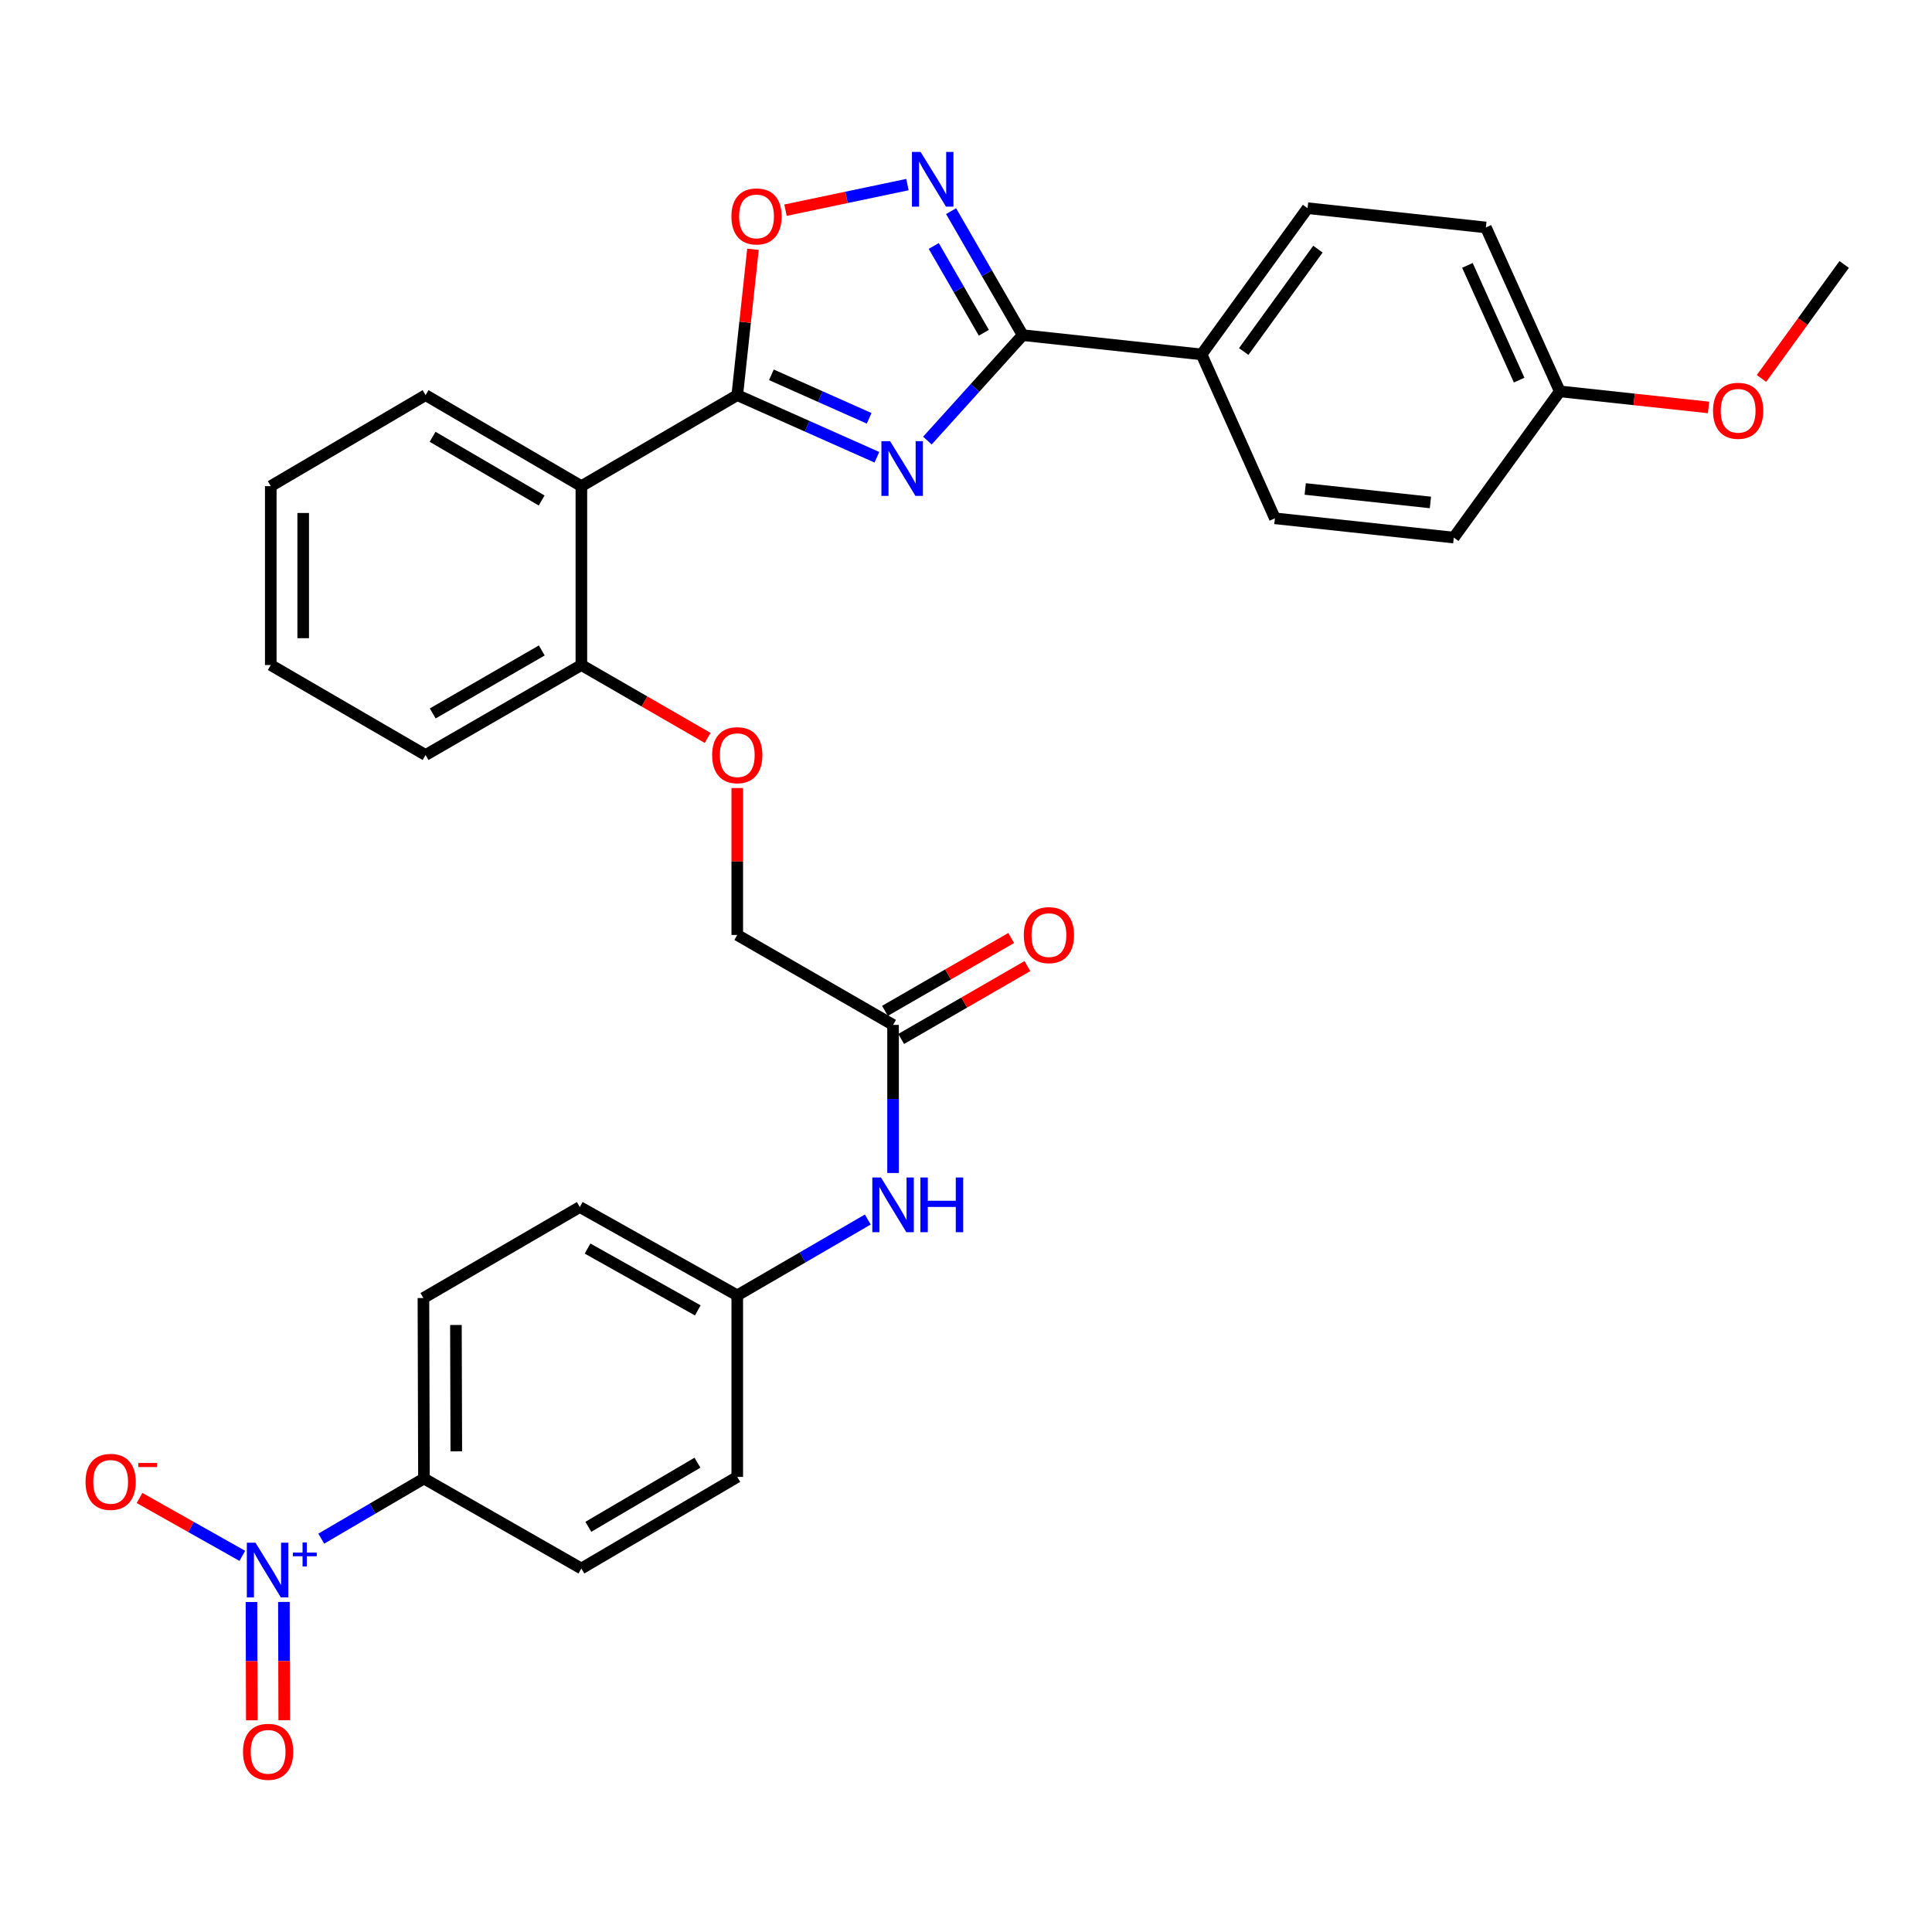 <?xml version='1.0' encoding='iso-8859-1'?>
<svg version='1.1' baseProfile='full'
              xmlns='http://www.w3.org/2000/svg'
                      xmlns:rdkit='http://www.rdkit.org/xml'
                      xmlns:xlink='http://www.w3.org/1999/xlink'
                  xml:space='preserve'
width='1000px' height='1000px' viewBox='0 0 1000 1000'>
<!-- END OF HEADER -->
<rect style='opacity:1.0;fill:#FFFFFF;stroke:none' width='1000' height='1000' x='0' y='0'> </rect>
<path class='bond-0' d='M 453.883,236.683 L 417.745,220.602' style='fill:none;fill-rule:evenodd;stroke:#0000FF;stroke-width:6px;stroke-linecap:butt;stroke-linejoin:miter;stroke-opacity:1' />
<path class='bond-0' d='M 417.745,220.602 L 381.608,204.521' style='fill:none;fill-rule:evenodd;stroke:#000000;stroke-width:6px;stroke-linecap:butt;stroke-linejoin:miter;stroke-opacity:1' />
<path class='bond-0' d='M 449.865,216.524 L 424.569,205.267' style='fill:none;fill-rule:evenodd;stroke:#0000FF;stroke-width:6px;stroke-linecap:butt;stroke-linejoin:miter;stroke-opacity:1' />
<path class='bond-0' d='M 424.569,205.267 L 399.273,194.01' style='fill:none;fill-rule:evenodd;stroke:#000000;stroke-width:6px;stroke-linecap:butt;stroke-linejoin:miter;stroke-opacity:1' />
<path class='bond-1' d='M 480.024,228.041 L 504.678,200.755' style='fill:none;fill-rule:evenodd;stroke:#0000FF;stroke-width:6px;stroke-linecap:butt;stroke-linejoin:miter;stroke-opacity:1' />
<path class='bond-1' d='M 504.678,200.755 L 529.332,173.469' style='fill:none;fill-rule:evenodd;stroke:#000000;stroke-width:6px;stroke-linecap:butt;stroke-linejoin:miter;stroke-opacity:1' />
<path class='bond-4' d='M 381.608,204.521 L 300.92,251.63' style='fill:none;fill-rule:evenodd;stroke:#000000;stroke-width:6px;stroke-linecap:butt;stroke-linejoin:miter;stroke-opacity:1' />
<path class='bond-5' d='M 381.608,204.521 L 385.672,166.772' style='fill:none;fill-rule:evenodd;stroke:#000000;stroke-width:6px;stroke-linecap:butt;stroke-linejoin:miter;stroke-opacity:1' />
<path class='bond-5' d='M 385.672,166.772 L 389.736,129.023' style='fill:none;fill-rule:evenodd;stroke:#FF0000;stroke-width:6px;stroke-linecap:butt;stroke-linejoin:miter;stroke-opacity:1' />
<path class='bond-2' d='M 529.332,173.469 L 510.807,141.379' style='fill:none;fill-rule:evenodd;stroke:#000000;stroke-width:6px;stroke-linecap:butt;stroke-linejoin:miter;stroke-opacity:1' />
<path class='bond-2' d='M 510.807,141.379 L 492.282,109.289' style='fill:none;fill-rule:evenodd;stroke:#0000FF;stroke-width:6px;stroke-linecap:butt;stroke-linejoin:miter;stroke-opacity:1' />
<path class='bond-2' d='M 509.238,172.234 L 496.271,149.771' style='fill:none;fill-rule:evenodd;stroke:#000000;stroke-width:6px;stroke-linecap:butt;stroke-linejoin:miter;stroke-opacity:1' />
<path class='bond-2' d='M 496.271,149.771 L 483.303,127.307' style='fill:none;fill-rule:evenodd;stroke:#0000FF;stroke-width:6px;stroke-linecap:butt;stroke-linejoin:miter;stroke-opacity:1' />
<path class='bond-7' d='M 529.332,173.469 L 621.928,183.447' style='fill:none;fill-rule:evenodd;stroke:#000000;stroke-width:6px;stroke-linecap:butt;stroke-linejoin:miter;stroke-opacity:1' />
<path class='bond-32' d='M 469.694,95.543 L 438.133,102.165' style='fill:none;fill-rule:evenodd;stroke:#0000FF;stroke-width:6px;stroke-linecap:butt;stroke-linejoin:miter;stroke-opacity:1' />
<path class='bond-32' d='M 438.133,102.165 L 406.572,108.788' style='fill:none;fill-rule:evenodd;stroke:#FF0000;stroke-width:6px;stroke-linecap:butt;stroke-linejoin:miter;stroke-opacity:1' />
<path class='bond-3' d='M 166.289,796.399 L 192.864,780.84' style='fill:none;fill-rule:evenodd;stroke:#0000FF;stroke-width:6px;stroke-linecap:butt;stroke-linejoin:miter;stroke-opacity:1' />
<path class='bond-3' d='M 192.864,780.84 L 219.439,765.28' style='fill:none;fill-rule:evenodd;stroke:#000000;stroke-width:6px;stroke-linecap:butt;stroke-linejoin:miter;stroke-opacity:1' />
<path class='bond-9' d='M 125.429,805.31 L 98.828,790.331' style='fill:none;fill-rule:evenodd;stroke:#0000FF;stroke-width:6px;stroke-linecap:butt;stroke-linejoin:miter;stroke-opacity:1' />
<path class='bond-9' d='M 98.828,790.331 L 72.226,775.352' style='fill:none;fill-rule:evenodd;stroke:#FF0000;stroke-width:6px;stroke-linecap:butt;stroke-linejoin:miter;stroke-opacity:1' />
<path class='bond-11' d='M 130.156,829.204 L 130.247,859.813' style='fill:none;fill-rule:evenodd;stroke:#0000FF;stroke-width:6px;stroke-linecap:butt;stroke-linejoin:miter;stroke-opacity:1' />
<path class='bond-11' d='M 130.247,859.813 L 130.339,890.423' style='fill:none;fill-rule:evenodd;stroke:#FF0000;stroke-width:6px;stroke-linecap:butt;stroke-linejoin:miter;stroke-opacity:1' />
<path class='bond-11' d='M 146.941,829.154 L 147.032,859.763' style='fill:none;fill-rule:evenodd;stroke:#0000FF;stroke-width:6px;stroke-linecap:butt;stroke-linejoin:miter;stroke-opacity:1' />
<path class='bond-11' d='M 147.032,859.763 L 147.123,890.373' style='fill:none;fill-rule:evenodd;stroke:#FF0000;stroke-width:6px;stroke-linecap:butt;stroke-linejoin:miter;stroke-opacity:1' />
<path class='bond-10' d='M 300.92,251.63 L 300.92,344.217' style='fill:none;fill-rule:evenodd;stroke:#000000;stroke-width:6px;stroke-linecap:butt;stroke-linejoin:miter;stroke-opacity:1' />
<path class='bond-26' d='M 300.92,251.63 L 220.279,204.521' style='fill:none;fill-rule:evenodd;stroke:#000000;stroke-width:6px;stroke-linecap:butt;stroke-linejoin:miter;stroke-opacity:1' />
<path class='bond-26' d='M 280.357,259.057 L 223.908,226.08' style='fill:none;fill-rule:evenodd;stroke:#000000;stroke-width:6px;stroke-linecap:butt;stroke-linejoin:miter;stroke-opacity:1' />
<path class='bond-6' d='M 219.439,765.28 L 219.16,671.855' style='fill:none;fill-rule:evenodd;stroke:#000000;stroke-width:6px;stroke-linecap:butt;stroke-linejoin:miter;stroke-opacity:1' />
<path class='bond-6' d='M 236.182,751.216 L 235.986,685.818' style='fill:none;fill-rule:evenodd;stroke:#000000;stroke-width:6px;stroke-linecap:butt;stroke-linejoin:miter;stroke-opacity:1' />
<path class='bond-35' d='M 219.439,765.28 L 300.92,811.858' style='fill:none;fill-rule:evenodd;stroke:#000000;stroke-width:6px;stroke-linecap:butt;stroke-linejoin:miter;stroke-opacity:1' />
<path class='bond-17' d='M 621.928,183.447 L 676.795,107.757' style='fill:none;fill-rule:evenodd;stroke:#000000;stroke-width:6px;stroke-linecap:butt;stroke-linejoin:miter;stroke-opacity:1' />
<path class='bond-17' d='M 643.748,181.945 L 682.155,128.962' style='fill:none;fill-rule:evenodd;stroke:#000000;stroke-width:6px;stroke-linecap:butt;stroke-linejoin:miter;stroke-opacity:1' />
<path class='bond-18' d='M 621.928,183.447 L 659.889,268.284' style='fill:none;fill-rule:evenodd;stroke:#000000;stroke-width:6px;stroke-linecap:butt;stroke-linejoin:miter;stroke-opacity:1' />
<path class='bond-8' d='M 462.249,530.49 L 381.608,483.931' style='fill:none;fill-rule:evenodd;stroke:#000000;stroke-width:6px;stroke-linecap:butt;stroke-linejoin:miter;stroke-opacity:1' />
<path class='bond-12' d='M 462.249,530.49 L 462.249,568.814' style='fill:none;fill-rule:evenodd;stroke:#000000;stroke-width:6px;stroke-linecap:butt;stroke-linejoin:miter;stroke-opacity:1' />
<path class='bond-12' d='M 462.249,568.814 L 462.249,607.138' style='fill:none;fill-rule:evenodd;stroke:#0000FF;stroke-width:6px;stroke-linecap:butt;stroke-linejoin:miter;stroke-opacity:1' />
<path class='bond-14' d='M 466.444,537.759 L 499.115,518.903' style='fill:none;fill-rule:evenodd;stroke:#000000;stroke-width:6px;stroke-linecap:butt;stroke-linejoin:miter;stroke-opacity:1' />
<path class='bond-14' d='M 499.115,518.903 L 531.785,500.047' style='fill:none;fill-rule:evenodd;stroke:#FF0000;stroke-width:6px;stroke-linecap:butt;stroke-linejoin:miter;stroke-opacity:1' />
<path class='bond-14' d='M 458.054,523.221 L 490.724,504.365' style='fill:none;fill-rule:evenodd;stroke:#000000;stroke-width:6px;stroke-linecap:butt;stroke-linejoin:miter;stroke-opacity:1' />
<path class='bond-14' d='M 490.724,504.365 L 523.395,485.509' style='fill:none;fill-rule:evenodd;stroke:#FF0000;stroke-width:6px;stroke-linecap:butt;stroke-linejoin:miter;stroke-opacity:1' />
<path class='bond-13' d='M 300.92,344.217 L 333.599,363.081' style='fill:none;fill-rule:evenodd;stroke:#000000;stroke-width:6px;stroke-linecap:butt;stroke-linejoin:miter;stroke-opacity:1' />
<path class='bond-13' d='M 333.599,363.081 L 366.279,381.946' style='fill:none;fill-rule:evenodd;stroke:#FF0000;stroke-width:6px;stroke-linecap:butt;stroke-linejoin:miter;stroke-opacity:1' />
<path class='bond-28' d='M 300.92,344.217 L 220.279,390.794' style='fill:none;fill-rule:evenodd;stroke:#000000;stroke-width:6px;stroke-linecap:butt;stroke-linejoin:miter;stroke-opacity:1' />
<path class='bond-28' d='M 280.429,336.669 L 223.98,369.273' style='fill:none;fill-rule:evenodd;stroke:#000000;stroke-width:6px;stroke-linecap:butt;stroke-linejoin:miter;stroke-opacity:1' />
<path class='bond-20' d='M 449.178,631.22 L 415.393,650.848' style='fill:none;fill-rule:evenodd;stroke:#0000FF;stroke-width:6px;stroke-linecap:butt;stroke-linejoin:miter;stroke-opacity:1' />
<path class='bond-20' d='M 415.393,650.848 L 381.608,670.475' style='fill:none;fill-rule:evenodd;stroke:#000000;stroke-width:6px;stroke-linecap:butt;stroke-linejoin:miter;stroke-opacity:1' />
<path class='bond-19' d='M 381.608,407.883 L 381.608,445.907' style='fill:none;fill-rule:evenodd;stroke:#FF0000;stroke-width:6px;stroke-linecap:butt;stroke-linejoin:miter;stroke-opacity:1' />
<path class='bond-19' d='M 381.608,445.907 L 381.608,483.931' style='fill:none;fill-rule:evenodd;stroke:#000000;stroke-width:6px;stroke-linecap:butt;stroke-linejoin:miter;stroke-opacity:1' />
<path class='bond-15' d='M 219.16,671.855 L 300.109,624.755' style='fill:none;fill-rule:evenodd;stroke:#000000;stroke-width:6px;stroke-linecap:butt;stroke-linejoin:miter;stroke-opacity:1' />
<path class='bond-16' d='M 300.92,811.858 L 381.608,764.451' style='fill:none;fill-rule:evenodd;stroke:#000000;stroke-width:6px;stroke-linecap:butt;stroke-linejoin:miter;stroke-opacity:1' />
<path class='bond-16' d='M 304.52,790.275 L 361.002,757.09' style='fill:none;fill-rule:evenodd;stroke:#000000;stroke-width:6px;stroke-linecap:butt;stroke-linejoin:miter;stroke-opacity:1' />
<path class='bond-24' d='M 676.795,107.757 L 769.093,117.735' style='fill:none;fill-rule:evenodd;stroke:#000000;stroke-width:6px;stroke-linecap:butt;stroke-linejoin:miter;stroke-opacity:1' />
<path class='bond-25' d='M 659.889,268.284 L 752.476,278.253' style='fill:none;fill-rule:evenodd;stroke:#000000;stroke-width:6px;stroke-linecap:butt;stroke-linejoin:miter;stroke-opacity:1' />
<path class='bond-25' d='M 675.574,253.091 L 740.385,260.069' style='fill:none;fill-rule:evenodd;stroke:#000000;stroke-width:6px;stroke-linecap:butt;stroke-linejoin:miter;stroke-opacity:1' />
<path class='bond-22' d='M 381.608,670.475 L 381.608,764.451' style='fill:none;fill-rule:evenodd;stroke:#000000;stroke-width:6px;stroke-linecap:butt;stroke-linejoin:miter;stroke-opacity:1' />
<path class='bond-23' d='M 381.608,670.475 L 300.109,624.755' style='fill:none;fill-rule:evenodd;stroke:#000000;stroke-width:6px;stroke-linecap:butt;stroke-linejoin:miter;stroke-opacity:1' />
<path class='bond-23' d='M 361.171,678.255 L 304.121,646.252' style='fill:none;fill-rule:evenodd;stroke:#000000;stroke-width:6px;stroke-linecap:butt;stroke-linejoin:miter;stroke-opacity:1' />
<path class='bond-21' d='M 807.353,202.572 L 752.476,278.253' style='fill:none;fill-rule:evenodd;stroke:#000000;stroke-width:6px;stroke-linecap:butt;stroke-linejoin:miter;stroke-opacity:1' />
<path class='bond-27' d='M 807.353,202.572 L 845.845,206.729' style='fill:none;fill-rule:evenodd;stroke:#000000;stroke-width:6px;stroke-linecap:butt;stroke-linejoin:miter;stroke-opacity:1' />
<path class='bond-27' d='M 845.845,206.729 L 884.338,210.886' style='fill:none;fill-rule:evenodd;stroke:#FF0000;stroke-width:6px;stroke-linecap:butt;stroke-linejoin:miter;stroke-opacity:1' />
<path class='bond-33' d='M 807.353,202.572 L 769.093,117.735' style='fill:none;fill-rule:evenodd;stroke:#000000;stroke-width:6px;stroke-linecap:butt;stroke-linejoin:miter;stroke-opacity:1' />
<path class='bond-33' d='M 786.313,196.747 L 759.531,137.361' style='fill:none;fill-rule:evenodd;stroke:#000000;stroke-width:6px;stroke-linecap:butt;stroke-linejoin:miter;stroke-opacity:1' />
<path class='bond-30' d='M 220.279,204.521 L 140.15,251.63' style='fill:none;fill-rule:evenodd;stroke:#000000;stroke-width:6px;stroke-linecap:butt;stroke-linejoin:miter;stroke-opacity:1' />
<path class='bond-29' d='M 911.742,195.884 L 933.144,166.381' style='fill:none;fill-rule:evenodd;stroke:#FF0000;stroke-width:6px;stroke-linecap:butt;stroke-linejoin:miter;stroke-opacity:1' />
<path class='bond-29' d='M 933.144,166.381 L 954.545,136.879' style='fill:none;fill-rule:evenodd;stroke:#000000;stroke-width:6px;stroke-linecap:butt;stroke-linejoin:miter;stroke-opacity:1' />
<path class='bond-34' d='M 220.279,390.794 L 140.15,344.217' style='fill:none;fill-rule:evenodd;stroke:#000000;stroke-width:6px;stroke-linecap:butt;stroke-linejoin:miter;stroke-opacity:1' />
<path class='bond-31' d='M 140.15,251.63 L 140.15,344.217' style='fill:none;fill-rule:evenodd;stroke:#000000;stroke-width:6px;stroke-linecap:butt;stroke-linejoin:miter;stroke-opacity:1' />
<path class='bond-31' d='M 156.935,265.518 L 156.935,330.329' style='fill:none;fill-rule:evenodd;stroke:#000000;stroke-width:6px;stroke-linecap:butt;stroke-linejoin:miter;stroke-opacity:1' />
<path  class='atom-0' d='M 460.698 228.341
L 469.978 243.341
Q 470.898 244.821, 472.378 247.501
Q 473.858 250.181, 473.938 250.341
L 473.938 228.341
L 477.698 228.341
L 477.698 256.661
L 473.818 256.661
L 463.858 240.261
Q 462.698 238.341, 461.458 236.141
Q 460.258 233.941, 459.898 233.261
L 459.898 256.661
L 456.218 256.661
L 456.218 228.341
L 460.698 228.341
' fill='#0000FF'/>
<path  class='atom-3' d='M 476.504 78.64
L 485.784 93.64
Q 486.704 95.12, 488.184 97.8
Q 489.664 100.48, 489.744 100.64
L 489.744 78.64
L 493.504 78.64
L 493.504 106.96
L 489.624 106.96
L 479.664 90.56
Q 478.504 88.64, 477.264 86.44
Q 476.064 84.24, 475.704 83.56
L 475.704 106.96
L 472.024 106.96
L 472.024 78.64
L 476.504 78.64
' fill='#0000FF'/>
<path  class='atom-4' d='M 132.24 798.509
L 141.52 813.509
Q 142.44 814.989, 143.92 817.669
Q 145.4 820.349, 145.48 820.509
L 145.48 798.509
L 149.24 798.509
L 149.24 826.829
L 145.36 826.829
L 135.4 810.429
Q 134.24 808.509, 133 806.309
Q 131.8 804.109, 131.44 803.429
L 131.44 826.829
L 127.76 826.829
L 127.76 798.509
L 132.24 798.509
' fill='#0000FF'/>
<path  class='atom-4' d='M 151.616 803.614
L 156.605 803.614
L 156.605 798.361
L 158.823 798.361
L 158.823 803.614
L 163.944 803.614
L 163.944 805.515
L 158.823 805.515
L 158.823 810.795
L 156.605 810.795
L 156.605 805.515
L 151.616 805.515
L 151.616 803.614
' fill='#0000FF'/>
<path  class='atom-6' d='M 378.576 112.015
Q 378.576 105.215, 381.936 101.415
Q 385.296 97.615, 391.576 97.615
Q 397.856 97.615, 401.216 101.415
Q 404.576 105.215, 404.576 112.015
Q 404.576 118.895, 401.176 122.815
Q 397.776 126.695, 391.576 126.695
Q 385.336 126.695, 381.936 122.815
Q 378.576 118.935, 378.576 112.015
M 391.576 123.495
Q 395.896 123.495, 398.216 120.615
Q 400.576 117.695, 400.576 112.015
Q 400.576 106.455, 398.216 103.655
Q 395.896 100.815, 391.576 100.815
Q 387.256 100.815, 384.896 103.615
Q 382.576 106.415, 382.576 112.015
Q 382.576 117.735, 384.896 120.615
Q 387.256 123.495, 391.576 123.495
' fill='#FF0000'/>
<path  class='atom-10' d='M 44.271 767.011
Q 44.271 760.211, 47.631 756.411
Q 50.991 752.611, 57.271 752.611
Q 63.551 752.611, 66.911 756.411
Q 70.271 760.211, 70.271 767.011
Q 70.271 773.891, 66.871 777.811
Q 63.471 781.691, 57.271 781.691
Q 51.031 781.691, 47.631 777.811
Q 44.271 773.931, 44.271 767.011
M 57.271 778.491
Q 61.591 778.491, 63.911 775.611
Q 66.271 772.691, 66.271 767.011
Q 66.271 761.451, 63.911 758.651
Q 61.591 755.811, 57.271 755.811
Q 52.951 755.811, 50.591 758.611
Q 48.271 761.411, 48.271 767.011
Q 48.271 772.731, 50.591 775.611
Q 52.951 778.491, 57.271 778.491
' fill='#FF0000'/>
<path  class='atom-10' d='M 71.591 757.233
L 81.28 757.233
L 81.28 759.345
L 71.591 759.345
L 71.591 757.233
' fill='#FF0000'/>
<path  class='atom-12' d='M 125.779 906.735
Q 125.779 899.935, 129.139 896.135
Q 132.499 892.335, 138.779 892.335
Q 145.059 892.335, 148.419 896.135
Q 151.779 899.935, 151.779 906.735
Q 151.779 913.615, 148.379 917.535
Q 144.979 921.415, 138.779 921.415
Q 132.539 921.415, 129.139 917.535
Q 125.779 913.655, 125.779 906.735
M 138.779 918.215
Q 143.099 918.215, 145.419 915.335
Q 147.779 912.415, 147.779 906.735
Q 147.779 901.175, 145.419 898.375
Q 143.099 895.535, 138.779 895.535
Q 134.459 895.535, 132.099 898.335
Q 129.779 901.135, 129.779 906.735
Q 129.779 912.455, 132.099 915.335
Q 134.459 918.215, 138.779 918.215
' fill='#FF0000'/>
<path  class='atom-13' d='M 455.989 609.467
L 465.269 624.467
Q 466.189 625.947, 467.669 628.627
Q 469.149 631.307, 469.229 631.467
L 469.229 609.467
L 472.989 609.467
L 472.989 637.787
L 469.109 637.787
L 459.149 621.387
Q 457.989 619.467, 456.749 617.267
Q 455.549 615.067, 455.189 614.387
L 455.189 637.787
L 451.509 637.787
L 451.509 609.467
L 455.989 609.467
' fill='#0000FF'/>
<path  class='atom-13' d='M 476.389 609.467
L 480.229 609.467
L 480.229 621.507
L 494.709 621.507
L 494.709 609.467
L 498.549 609.467
L 498.549 637.787
L 494.709 637.787
L 494.709 624.707
L 480.229 624.707
L 480.229 637.787
L 476.389 637.787
L 476.389 609.467
' fill='#0000FF'/>
<path  class='atom-14' d='M 368.608 390.874
Q 368.608 384.074, 371.968 380.274
Q 375.328 376.474, 381.608 376.474
Q 387.888 376.474, 391.248 380.274
Q 394.608 384.074, 394.608 390.874
Q 394.608 397.754, 391.208 401.674
Q 387.808 405.554, 381.608 405.554
Q 375.368 405.554, 371.968 401.674
Q 368.608 397.794, 368.608 390.874
M 381.608 402.354
Q 385.928 402.354, 388.248 399.474
Q 390.608 396.554, 390.608 390.874
Q 390.608 385.314, 388.248 382.514
Q 385.928 379.674, 381.608 379.674
Q 377.288 379.674, 374.928 382.474
Q 372.608 385.274, 372.608 390.874
Q 372.608 396.594, 374.928 399.474
Q 377.288 402.354, 381.608 402.354
' fill='#FF0000'/>
<path  class='atom-15' d='M 529.918 484.011
Q 529.918 477.211, 533.278 473.411
Q 536.638 469.611, 542.918 469.611
Q 549.198 469.611, 552.558 473.411
Q 555.918 477.211, 555.918 484.011
Q 555.918 490.891, 552.518 494.811
Q 549.118 498.691, 542.918 498.691
Q 536.678 498.691, 533.278 494.811
Q 529.918 490.931, 529.918 484.011
M 542.918 495.491
Q 547.238 495.491, 549.558 492.611
Q 551.918 489.691, 551.918 484.011
Q 551.918 478.451, 549.558 475.651
Q 547.238 472.811, 542.918 472.811
Q 538.598 472.811, 536.238 475.611
Q 533.918 478.411, 533.918 484.011
Q 533.918 489.731, 536.238 492.611
Q 538.598 495.491, 542.918 495.491
' fill='#FF0000'/>
<path  class='atom-28' d='M 886.659 212.62
Q 886.659 205.82, 890.019 202.02
Q 893.379 198.22, 899.659 198.22
Q 905.939 198.22, 909.299 202.02
Q 912.659 205.82, 912.659 212.62
Q 912.659 219.5, 909.259 223.42
Q 905.859 227.3, 899.659 227.3
Q 893.419 227.3, 890.019 223.42
Q 886.659 219.54, 886.659 212.62
M 899.659 224.1
Q 903.979 224.1, 906.299 221.22
Q 908.659 218.3, 908.659 212.62
Q 908.659 207.06, 906.299 204.26
Q 903.979 201.42, 899.659 201.42
Q 895.339 201.42, 892.979 204.22
Q 890.659 207.02, 890.659 212.62
Q 890.659 218.34, 892.979 221.22
Q 895.339 224.1, 899.659 224.1
' fill='#FF0000'/>
</svg>
